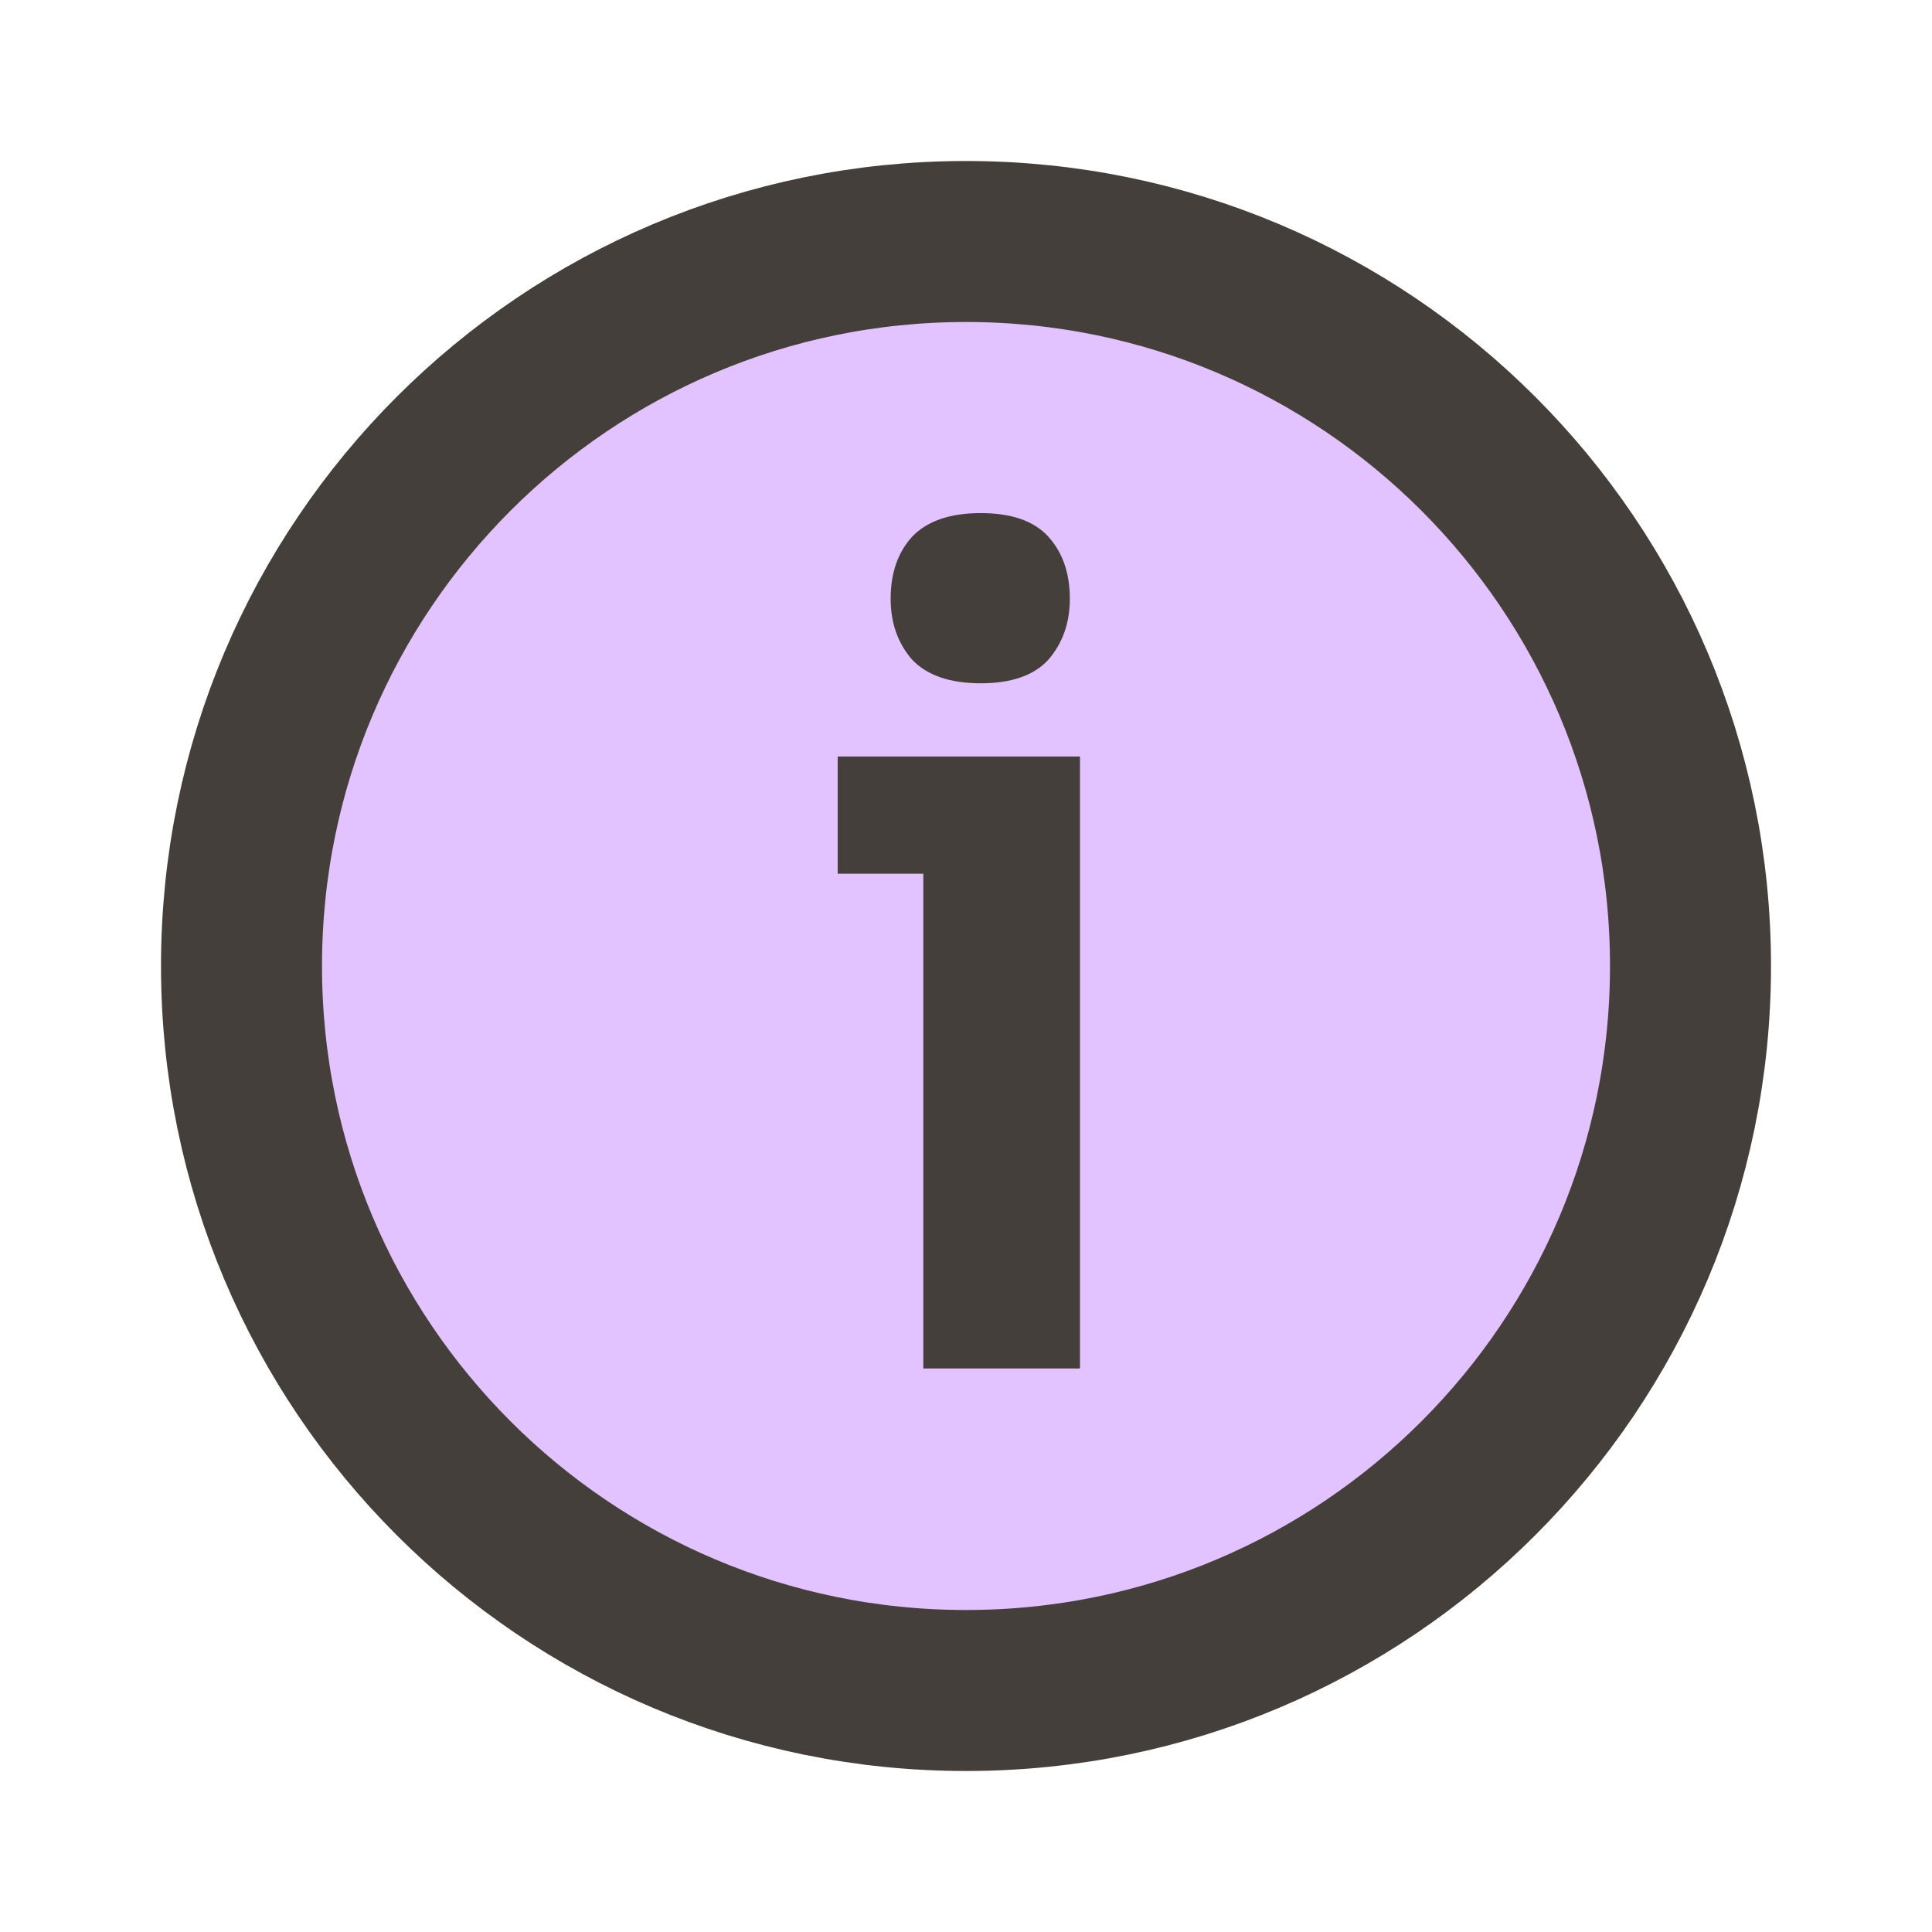 <svg width="24" height="24" viewBox="0 0 24 24" fill="none" xmlns="http://www.w3.org/2000/svg">
<path opacity="0.2" d="M12 21C16.971 21 21 16.971 21 12C21 7.029 16.971 3 12 3C7.029 3 3 7.029 3 12C3 16.971 7.029 21 12 21Z" fill="#453F3C"/>
<path d="M12 21C16.971 21 21 16.971 21 12C21 7.029 16.971 3 12 3C7.029 3 3 7.029 3 12C3 16.971 7.029 21 12 21Z" fill="#E2C2FF" stroke="#453F3C" stroke-width="2" stroke-linecap="round" stroke-linejoin="round"/>
<path d="M11.47 17V9.398H13.416V17H11.47ZM10.406 10.854V9.398H13.416V10.854H10.406ZM12.184 8.488C11.801 8.488 11.516 8.39 11.33 8.194C11.152 7.989 11.064 7.737 11.064 7.438C11.064 7.121 11.152 6.864 11.33 6.668C11.516 6.472 11.801 6.374 12.184 6.374C12.566 6.374 12.846 6.472 13.024 6.668C13.201 6.864 13.29 7.121 13.29 7.438C13.29 7.737 13.201 7.989 13.024 8.194C12.846 8.39 12.566 8.488 12.184 8.488Z" fill="#453F3C"/>
</svg>
